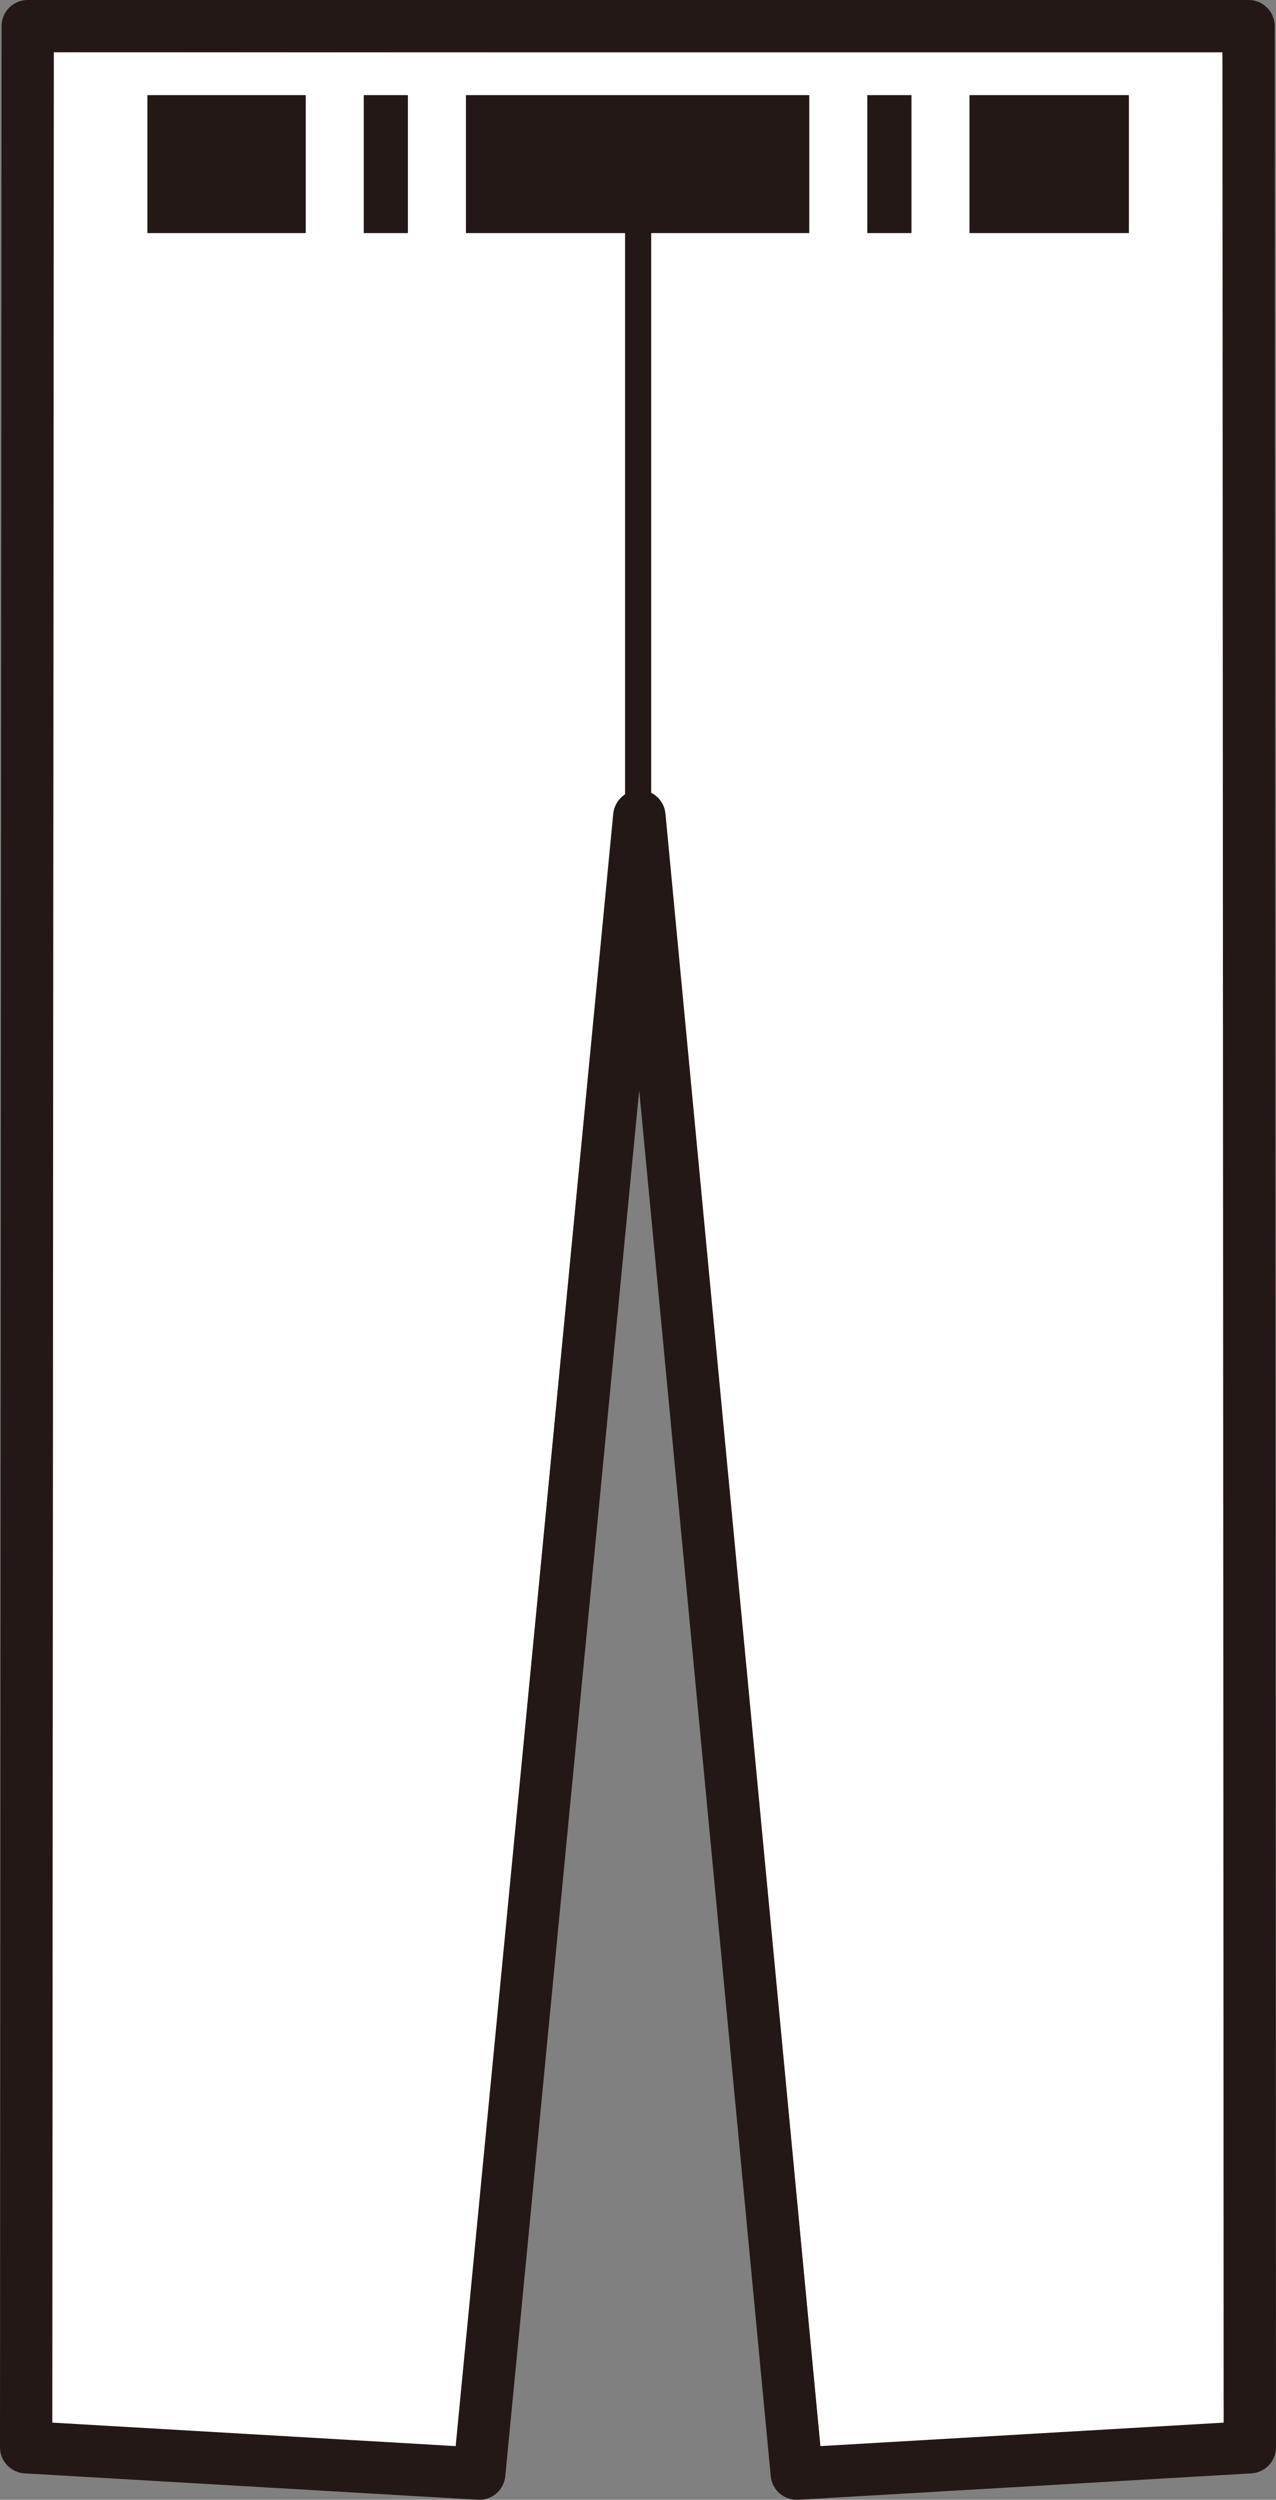 <svg xmlns="http://www.w3.org/2000/svg" viewBox="0 0 48.83 95.66"><rect x="0" y="0" width="48.83" height="95.66" fill="#808080" stroke="none"/><defs><style>.cls-1{fill:#fff;}.cls-2,.cls-4{fill:none;stroke:#231815;stroke-linecap:round;stroke-linejoin:round;}.cls-3{fill:#231815;}.cls-4{stroke-width:2px;}</style></defs><g id="レイヤー_2" data-name="レイヤー 2"><g id="レイヤー_3" data-name="レイヤー 3"><path class="cls-1" d="M2.06,2,2,92.73l15.44.91,6-62.48a1,1,0,0,1,1-.9h0a1,1,0,0,1,1,.9L31.4,93.64l15.43-.91,0-90.7Z"/><path class="cls-1" d="M31.4,93.64,25.46,31.16a1,1,0,0,0-1-.9h0a1,1,0,0,0-1,.9l-6,62.48L2,92.73,2.06,2H46.78l0,90.7Z"/><line class="cls-2" x1="24.42" y1="31.23" x2="24.42" y2="7.2"/><rect class="cls-3" x="5.64" y="3.64" width="37.56" height="5.28"/><polygon class="cls-4" points="24.47 31.23 30.49 94.66 47.83 93.65 47.78 1 24.38 1 1.06 1 1 93.65 18.34 94.66 24.47 31.23"/><rect class="cls-1" x="15.61" y="2.84" width="2.22" height="6.57"/><rect class="cls-1" x="11.7" y="2.84" width="2.22" height="6.57"/><rect class="cls-1" x="34.88" y="2.99" width="2.22" height="6.57"/><rect class="cls-1" x="30.97" y="2.99" width="2.22" height="6.57"/></g></g></svg>
